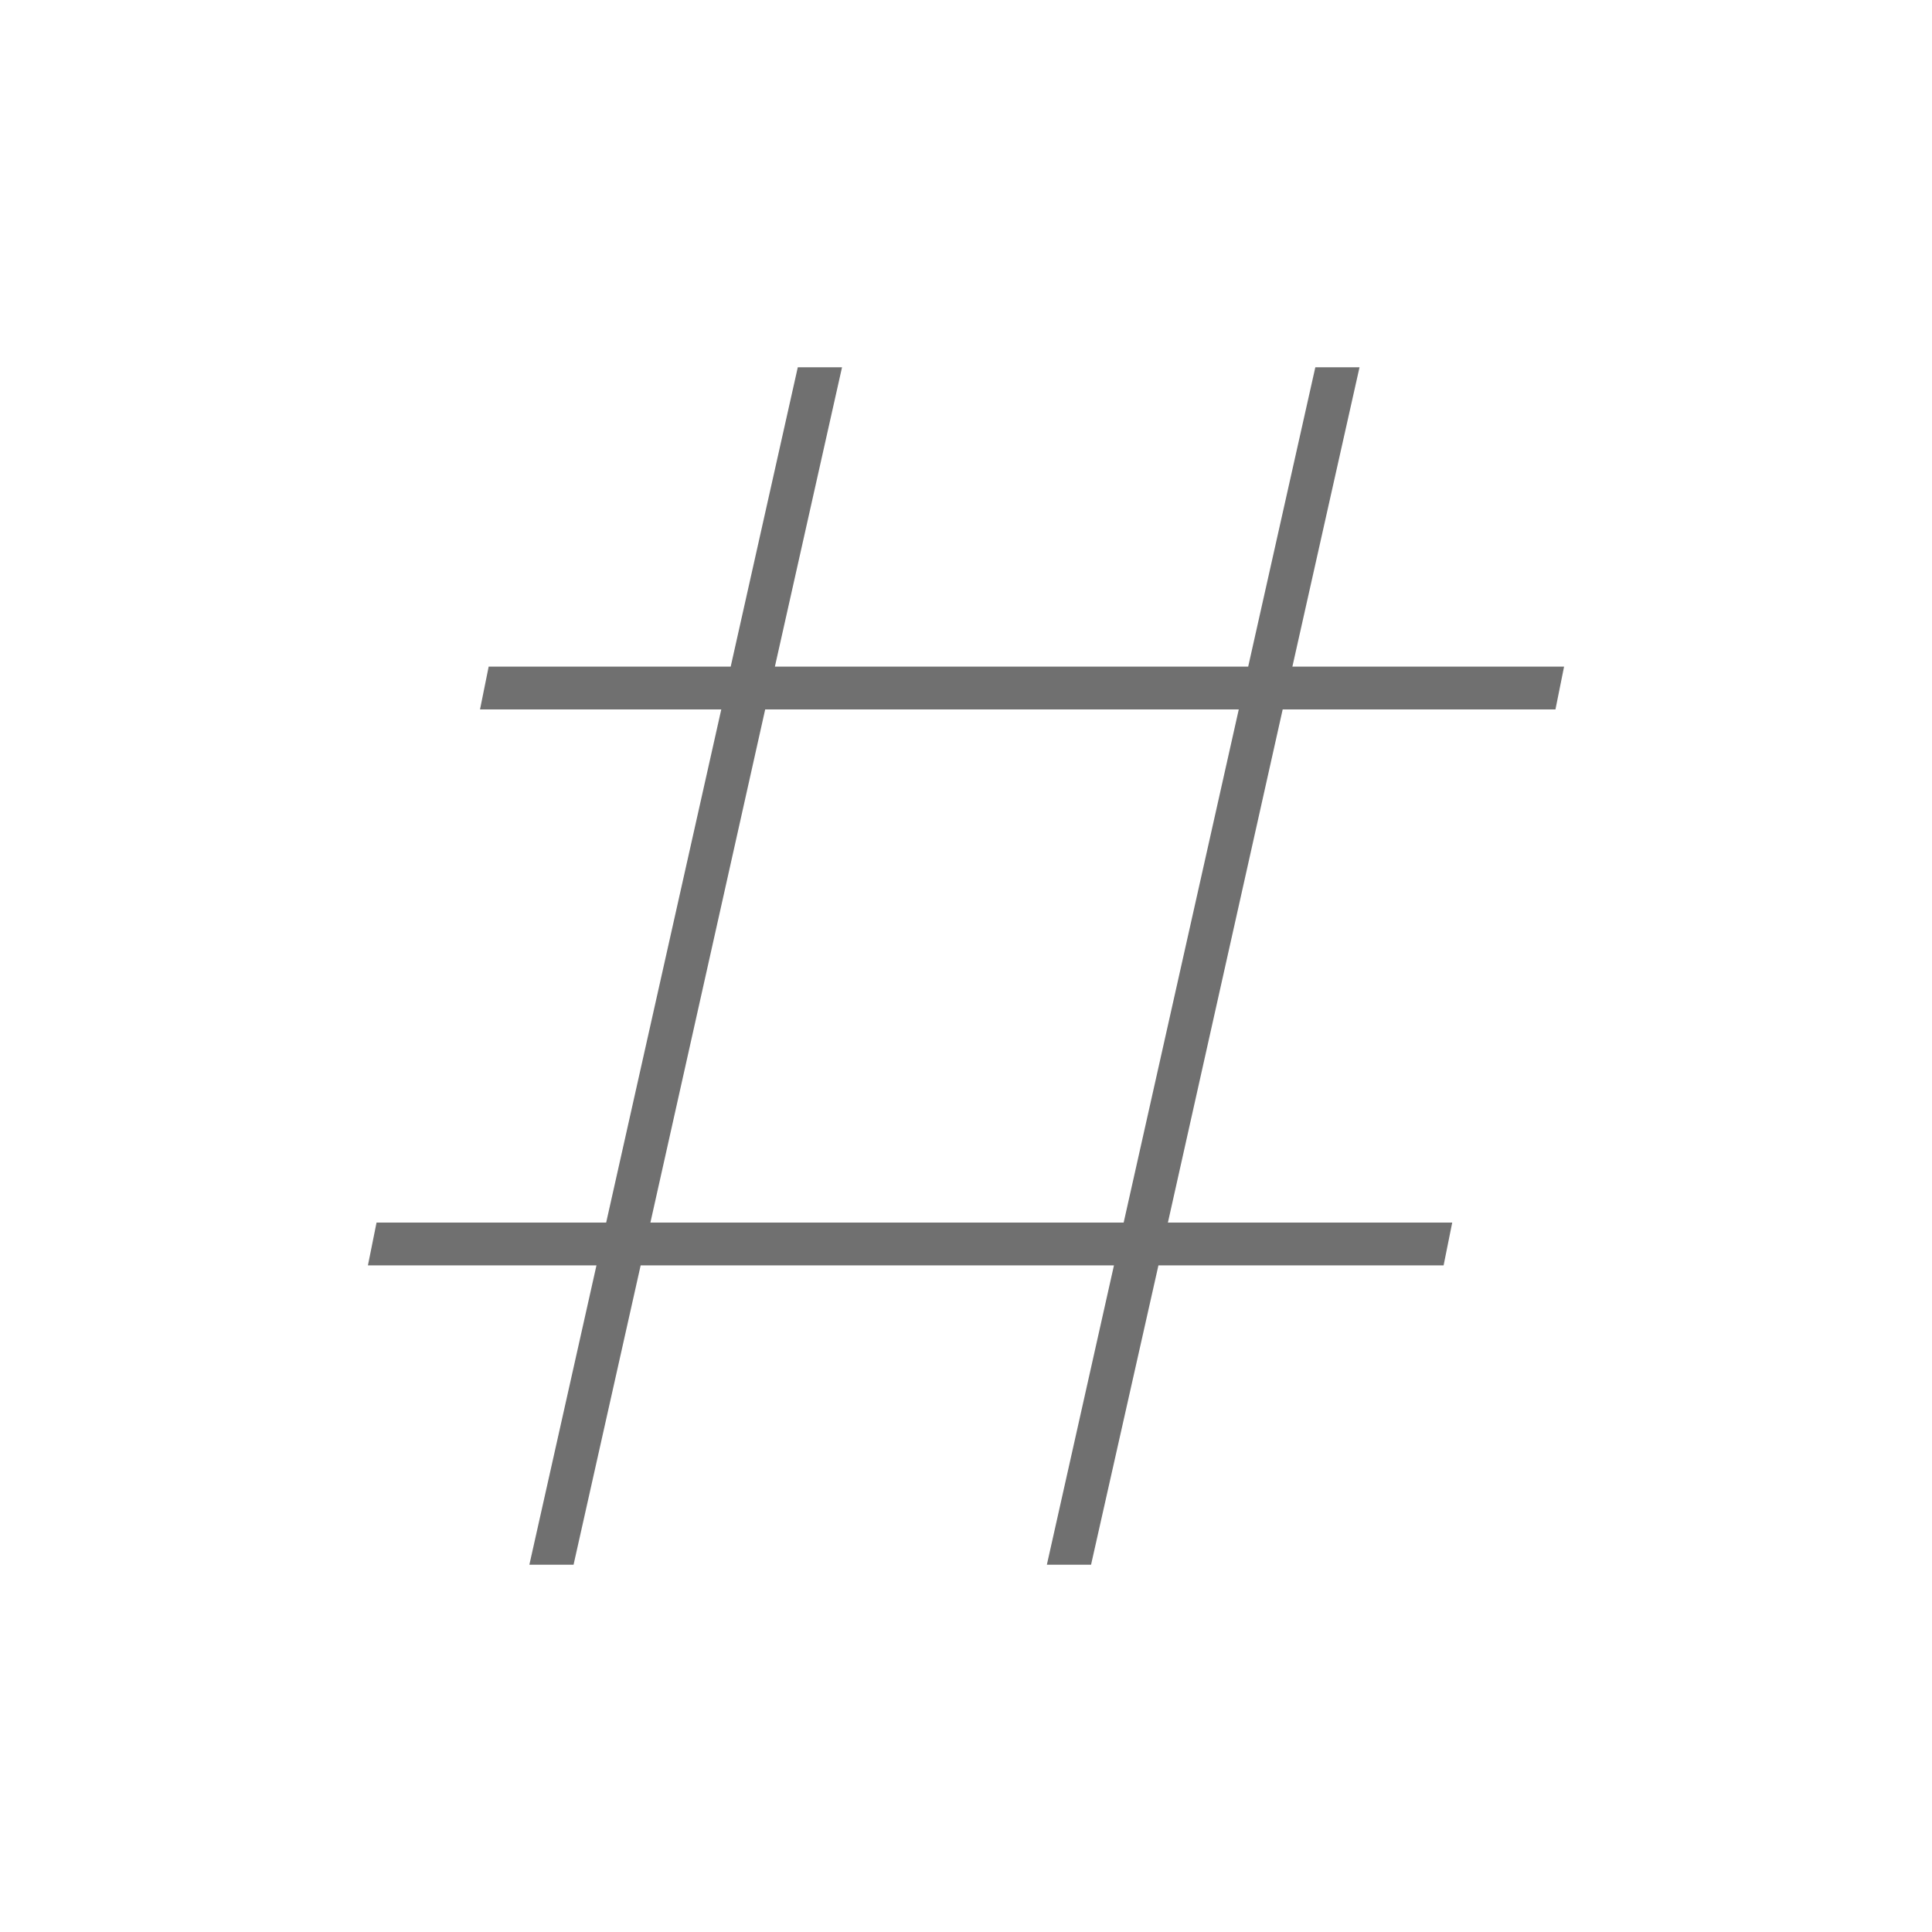 <svg width="48" height="48" viewBox="0 0 48 48" fill="none" xmlns="http://www.w3.org/2000/svg">
<path d="M32.679 9.125H33.777L32.109 16.562H38.859L38.645 17.625H31.868L29.016 30.375H36.08L35.866 31.438H28.781L27.107 38.875H26.009L27.676 31.438H15.917L14.25 38.875H13.152L14.819 31.438H9.141L9.355 30.375H15.06L17.92 17.625H11.926L12.141 16.562H18.154L19.821 9.125H20.92L19.252 16.562H31.011L32.679 9.125ZM19.011 17.625L16.159 30.375H27.917L30.777 17.625H19.018H19.011Z" fill="#707070"/>
</svg>
